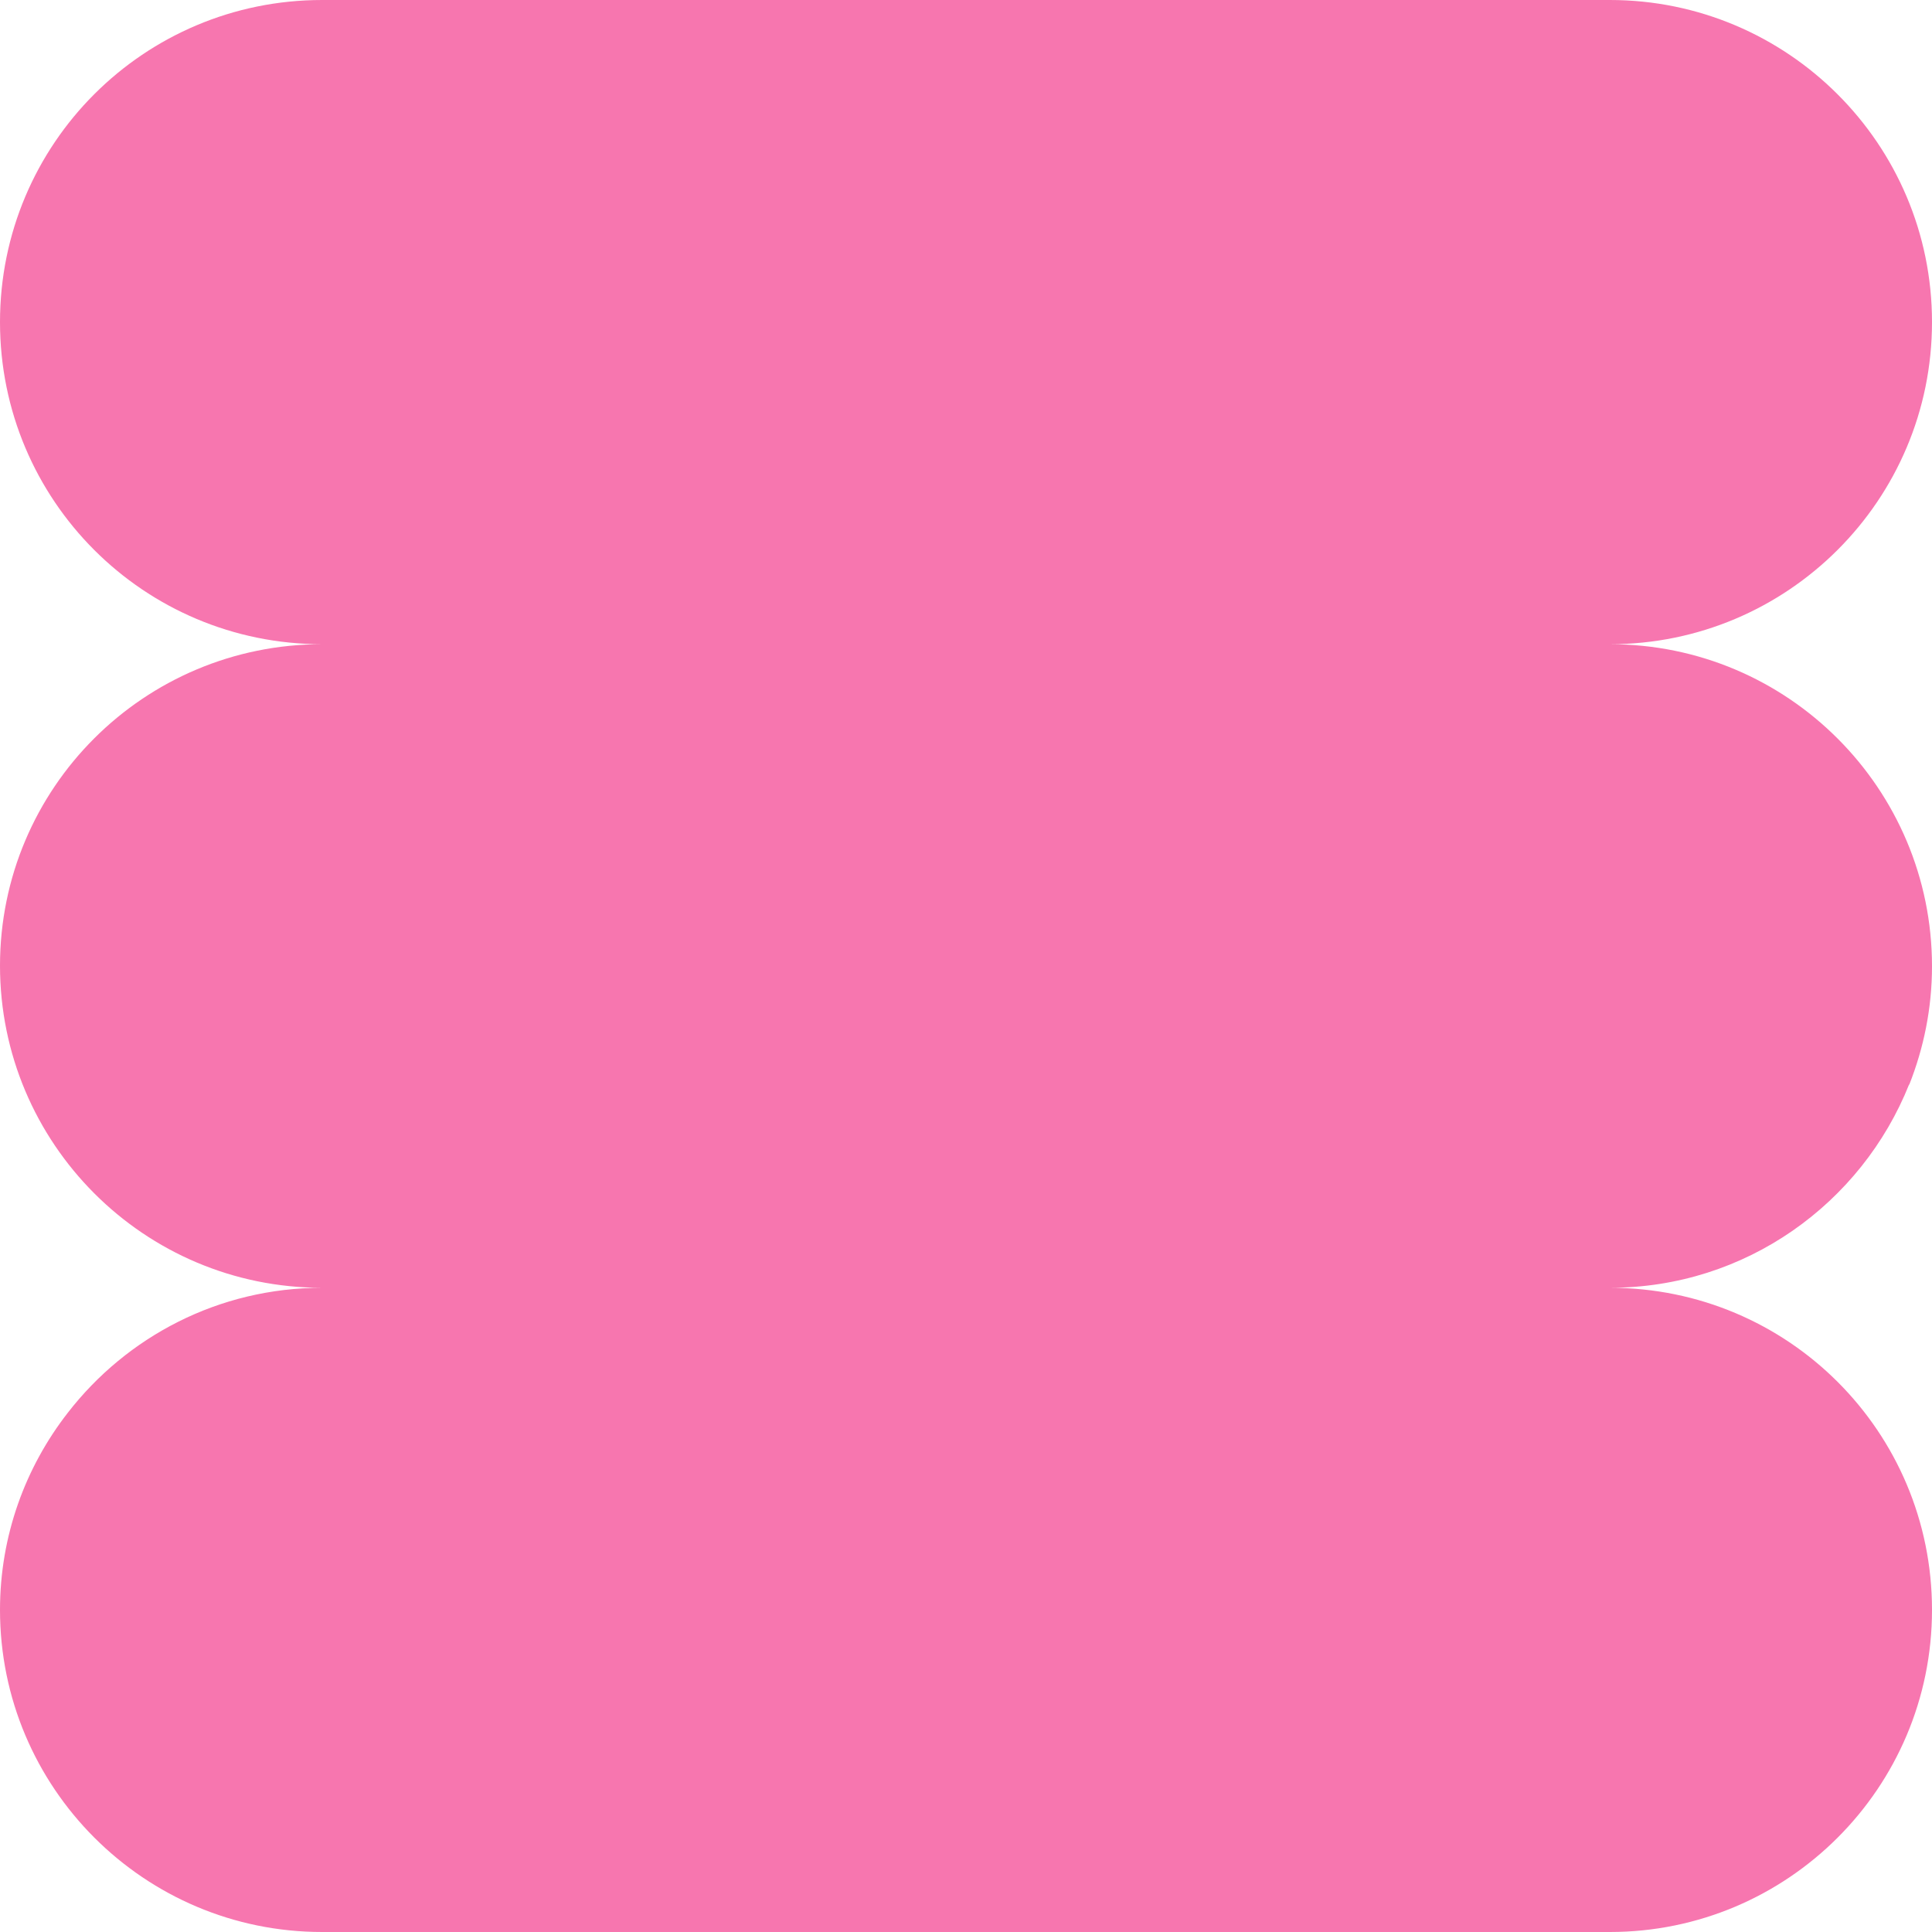 <?xml version="1.0" encoding="UTF-8"?>
<!DOCTYPE svg PUBLIC '-//W3C//DTD SVG 1.0//EN'
          'http://www.w3.org/TR/2001/REC-SVG-20010904/DTD/svg10.dtd'>
<svg data-name="Layer 1" height="305" viewBox="0 0 304.7 304.7" width="305" xmlns="http://www.w3.org/2000/svg" xmlns:xlink="http://www.w3.org/1999/xlink"
><path d="M301.1,171.1c2.3-5.8,3.6-12.1,3.6-18.7,0-28-22.7-50.8-50.8-50.8,28,0,50.8-22.7,50.8-50.8S281.9,0,253.9,0H50.8C22.7,0,0,22.7,0,50.8s22.7,50.8,50.8,50.8C22.7,101.6,0,124.3,0,152.3s22.7,50.8,50.8,50.8c-16.3,0-30.8,7.7-40.1,19.7C4,231.4,0,242.2,0,253.9,0,281.9,22.7,304.7,50.8,304.7h203.1c28,0,50.8-22.7,50.8-50.8s-22.7-50.8-50.8-50.8c21.4,0,39.7-13.3,47.2-32.1Z" fill="#f776af"
/></svg
>

